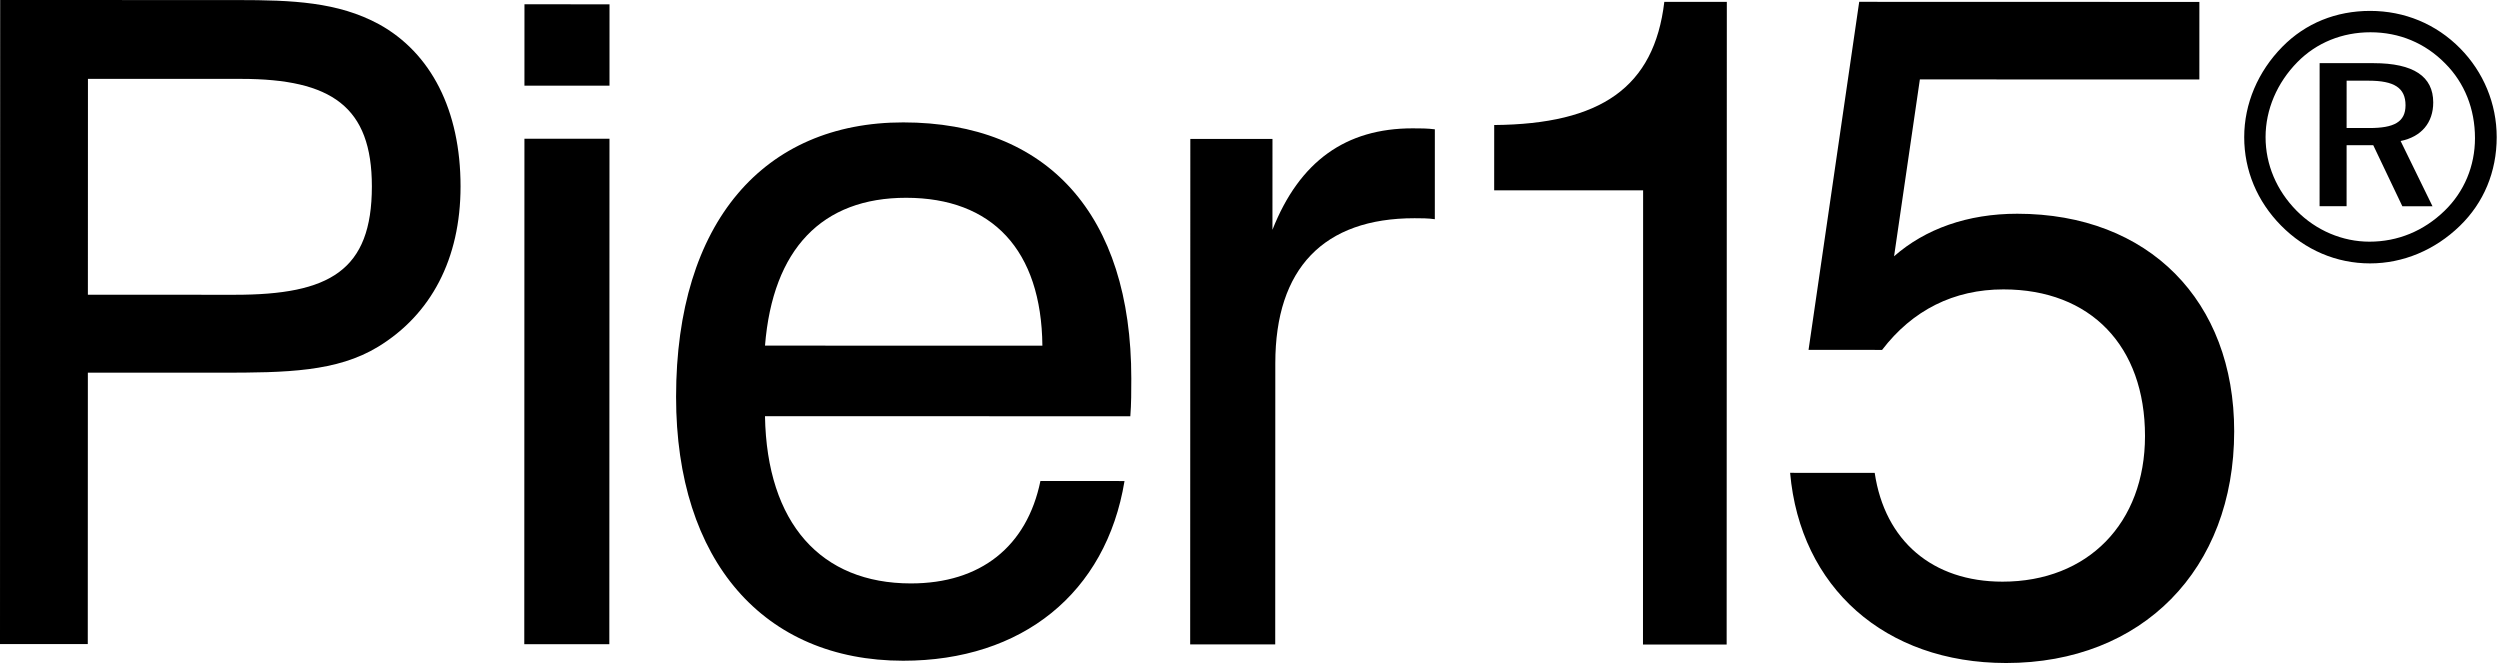 <svg width="592px" height="157px" viewBox="0 0 592 157" version="1.1" xmlns="http://www.w3.org/2000/svg" xmlns:xlink="http://www.w3.org/1999/xlink">
    <g id="Symbols" stroke="none" stroke-width="1" fill="none" fill-rule="evenodd">
        <g id="LOGO" fill="#000000">
            <path d="M55.597,69.803 C78.082,69.809 88.054,64.083 88.06,44.143 C88.064,25.264 78.521,18.687 57.099,18.68 L20.825,18.672 L20.811,69.792 L55.597,69.803 Z M0.043,9.9475983e-14 L50.739,0.014 L56.254,0.014 C69.193,0.019 80.01,0.445 89.767,5.751 C102.066,12.544 109.064,26.119 109.058,44.149 C109.054,61.33 102.052,74.481 89.535,82.113 C79.774,88.052 67.895,88.257 52.199,88.253 L20.805,88.245 L20.786,152.516 L-0,152.512 L0.043,9.9475983e-14 Z" id="Fill-1"></path>
            <path d="M124.185,32.848 L144.325,32.855 L144.29,152.552 L124.15,152.545 L124.185,32.848 Z M124.193,1.015 L144.333,1.021 L144.329,20.294 L124.187,20.288 L124.193,1.015 Z" id="Fill-4"></path>
            <path d="M246.838,81.86 C246.617,59.204 234.949,46.842 214.578,46.836 C194.668,46.83 182.992,58.955 181.153,81.842 L246.838,81.86 Z M266.285,113.909 C261.927,140.455 242.011,156.47 213.86,156.462 C180.904,156.453 160.082,132.873 160.095,93.967 C160.107,52.541 180.941,28.974 213.897,28.984 C248,28.992 267.904,50.742 267.892,89.649 C267.892,92.623 267.892,95.599 267.662,98.573 L181.149,98.55 C181.6,123.953 194.413,138.148 215.697,138.154 C232.176,138.158 243.164,129.464 246.372,113.903 L266.285,113.909 Z" id="Fill-6"></path>
            <path d="M281.869,32.895 L301.322,32.899 L301.316,54.413 C307.727,38.164 318.716,30.387 334.507,30.391 C336.34,30.391 337.941,30.391 339.772,30.621 L339.766,51.907 C338.165,51.677 336.562,51.677 334.961,51.675 C313.445,51.668 302.001,63.568 301.993,85.997 L301.974,152.598 L281.834,152.592 L281.869,32.895 Z" id="Fill-8"></path>
            <path d="M389.089,45.074 L353.82,45.064 L353.827,29.606 C379.08,29.395 391.709,20.692 394.109,0.444 L408.913,0.448 L408.871,152.629 L389.058,152.623 L389.089,45.074 Z" id="Fill-10"></path>
            <path d="M443.93,111.973 C446.32,128.1 457.638,137.732 474.183,137.738 C494.431,137.742 507.932,123.862 507.938,103.256 C507.944,81.981 495.104,68.536 474.421,68.53 C462.664,68.525 452.866,73.452 445.68,82.857 L428.263,82.851 L440.26,0.433 L520.813,0.456 L520.807,18.822 L454.625,18.805 L448.517,60.685 C455.919,54.192 465.936,50.611 477.693,50.614 C508.825,50.624 529.064,71.234 529.056,102.142 C529.048,134.843 507.271,157.008 475.049,157 C446.312,156.992 426.287,139.068 423.9,111.967 L443.93,111.973 Z" id="Fill-12"></path>
            <path d="M555.68,19.106 L555.676,30.316 L561.073,30.318 C566.887,30.32 569.626,28.91 569.629,24.923 C569.631,20.773 566.891,19.11 560.912,19.108 L555.68,19.106 Z M576.189,24.261 C576.187,29.076 573.365,32.4 568.465,33.392 L576.015,48.841 L568.875,48.839 L561.987,34.388 L555.676,34.386 L555.672,48.835 L549.277,48.833 L549.287,14.952 L562.076,14.956 C571.542,14.96 576.192,18.116 576.189,24.261 L576.189,24.261 Z M579.02,15.026 C574.261,10.184 568.15,7.645 561.33,7.643 C554.664,7.641 548.554,10.097 544.031,14.699 C539.189,19.617 536.489,25.965 536.487,32.468 C536.484,38.975 539.102,45.084 543.783,49.848 C548.463,54.609 554.73,57.227 561.075,57.229 C567.819,57.231 573.93,54.696 578.851,49.937 C583.531,45.414 586.074,39.306 586.076,32.721 C586.078,25.818 583.618,19.63 579.02,15.026 L579.02,15.026 Z M582.587,11.474 C588.067,17.041 591.221,24.513 591.217,32.487 C591.214,40.708 588.141,48.015 582.491,53.493 C576.595,59.221 569.036,62.375 561.233,62.373 C553.259,62.371 545.87,59.213 540.142,53.399 C534.496,47.667 531.425,40.358 531.429,32.47 C531.431,24.582 534.67,16.942 540.486,11.048 C545.97,5.485 553.193,2.581 561.247,2.581 C569.386,2.586 576.86,5.661 582.587,11.474 L582.587,11.474 Z" id="Fill-15"></path>
        </g>
    </g>
</svg>